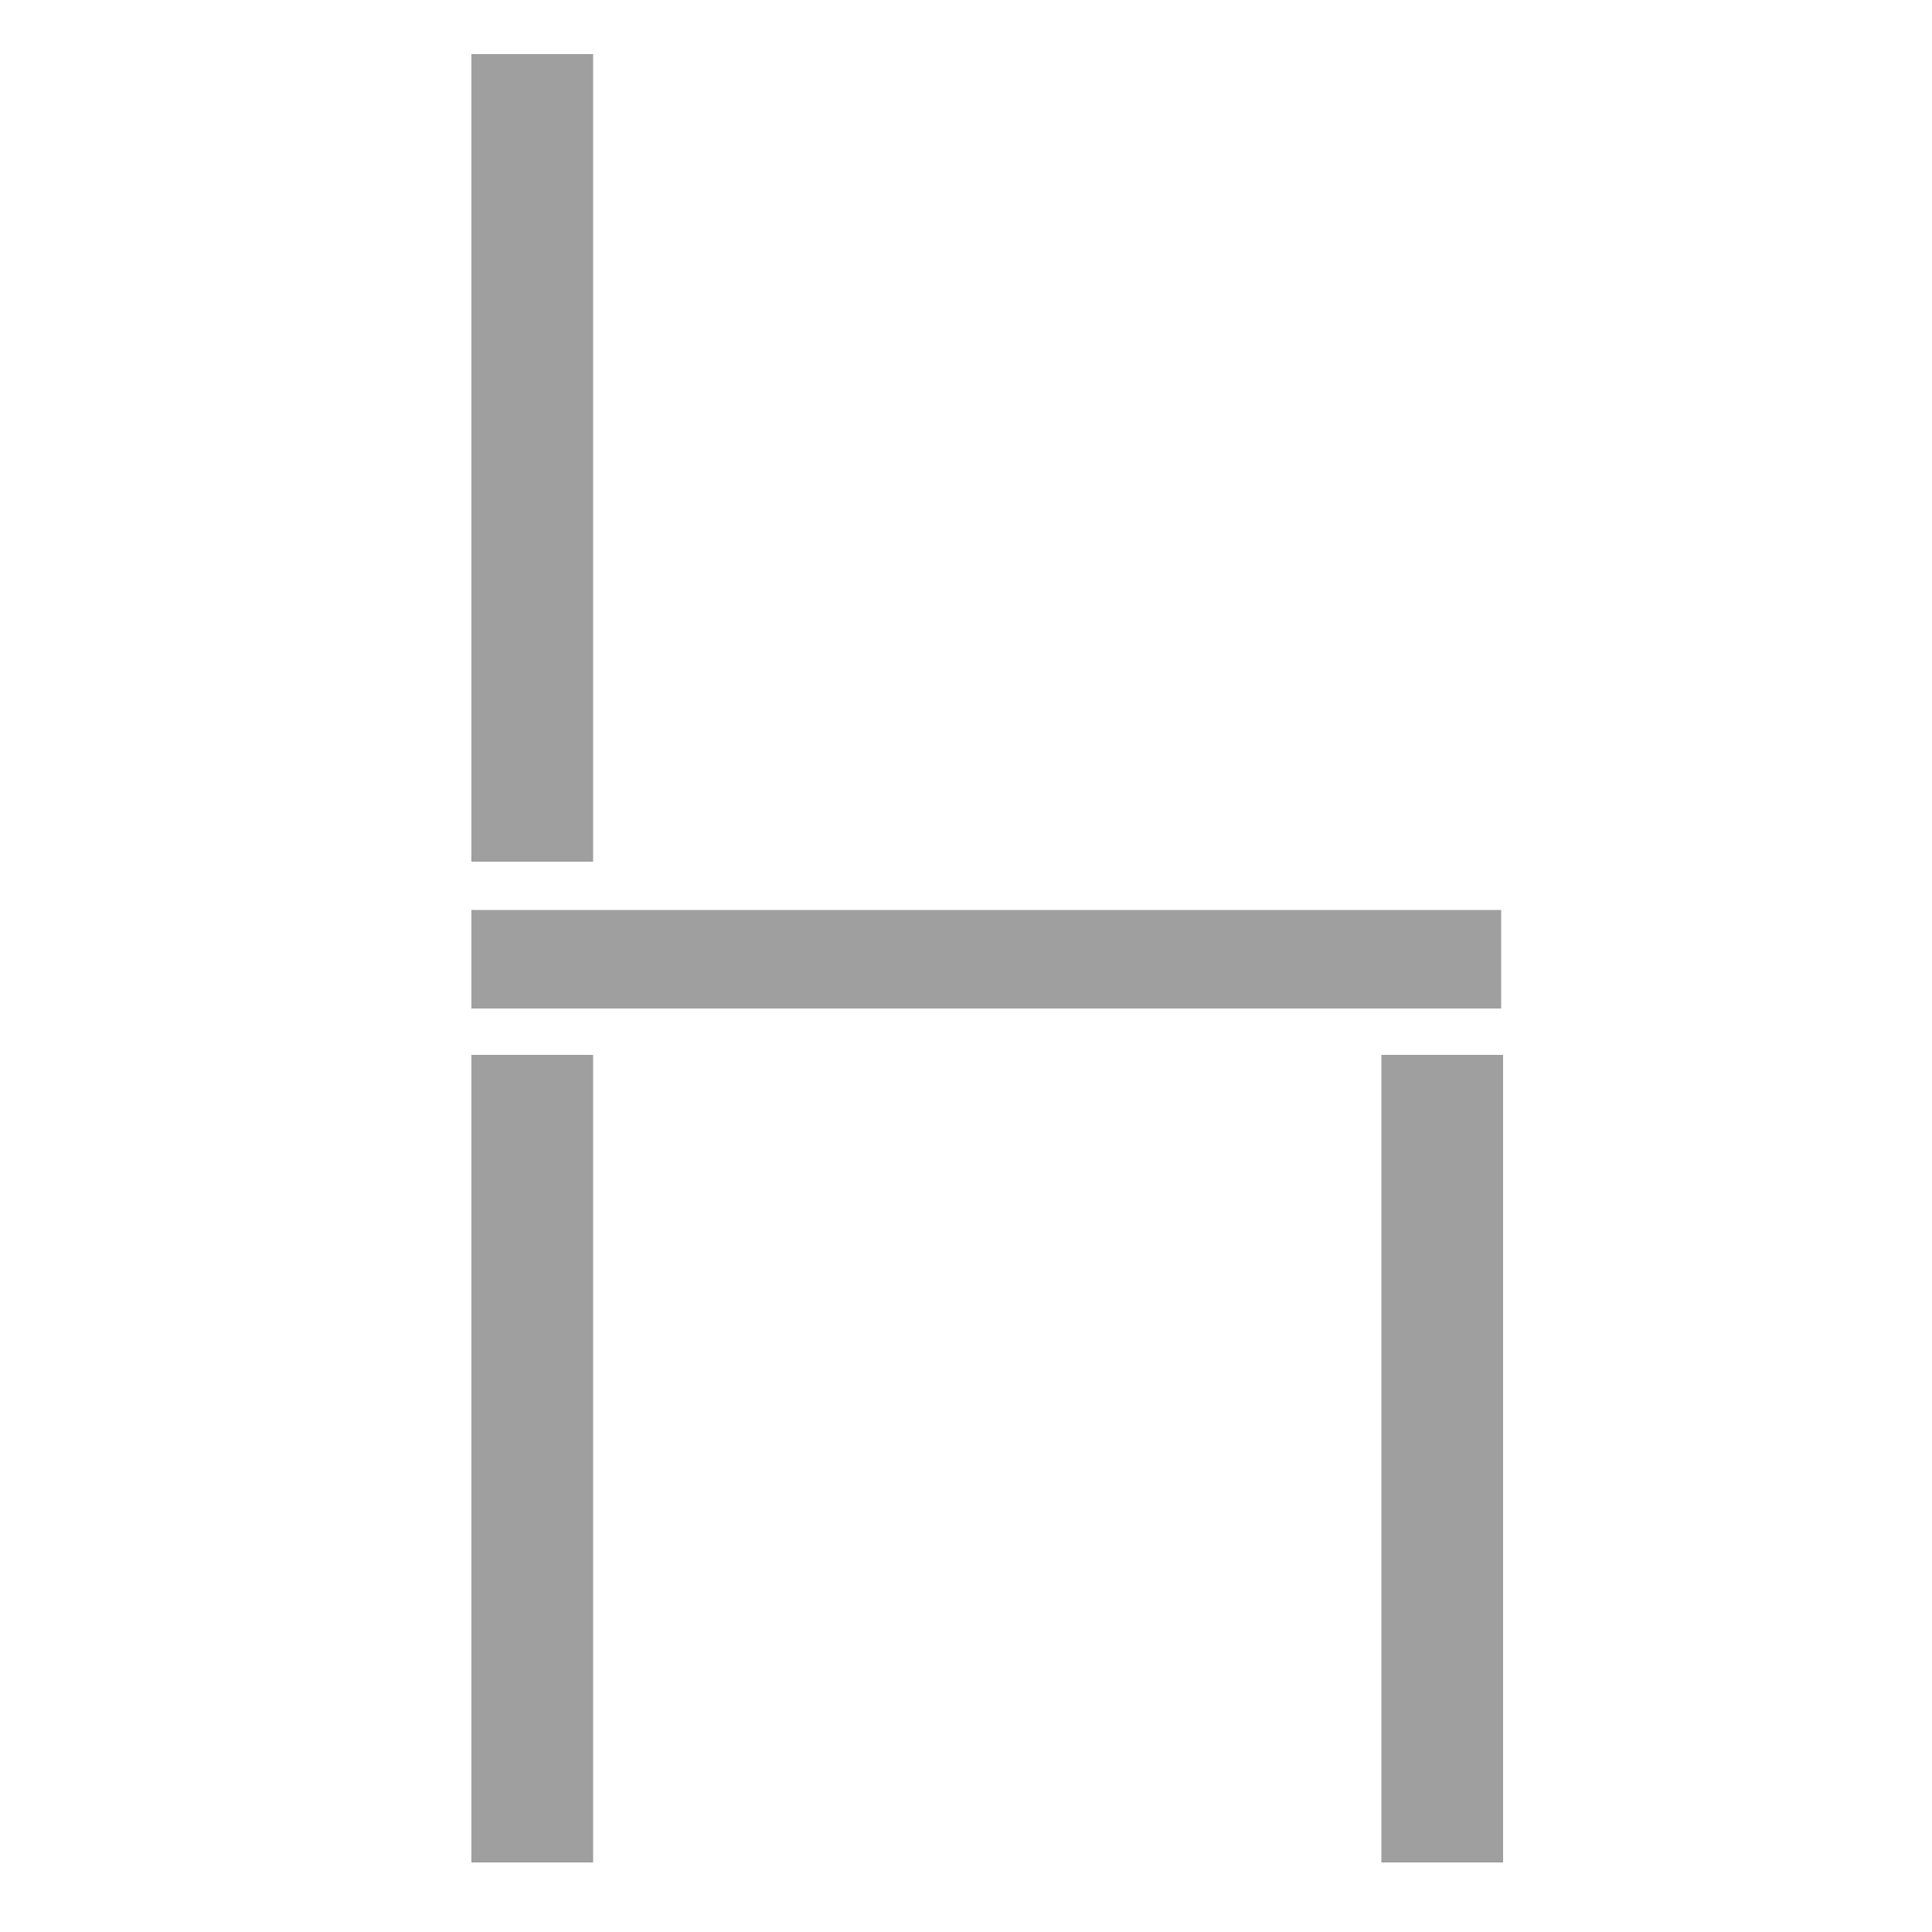 <?xml version="1.0" encoding="utf-8"?>
<!-- Generator: Adobe Illustrator 21.0.0, SVG Export Plug-In . SVG Version: 6.00 Build 0)  -->
<svg version="1.1" id="Livello_1" xmlns="http://www.w3.org/2000/svg" xmlns:xlink="http://www.w3.org/1999/xlink" x="0px" y="0px"
	 width="100px" height="100px" viewBox="0 0 100 100" style="enable-background:new 0 0 100 100;" xml:space="preserve">
<style type="text/css">
	.st0{fill:#9F9F9F;}
</style>
<rect x="24.4" y="47.1" class="st0" width="53.3" height="5.1"/>
<rect x="71.5" y="54.6" class="st0" width="6.3" height="41.8"/>
<rect x="24.4" y="54.6" class="st0" width="6.3" height="41.8"/>
<rect x="24.4" y="2.8" class="st0" width="6.3" height="41.8"/>
</svg>
